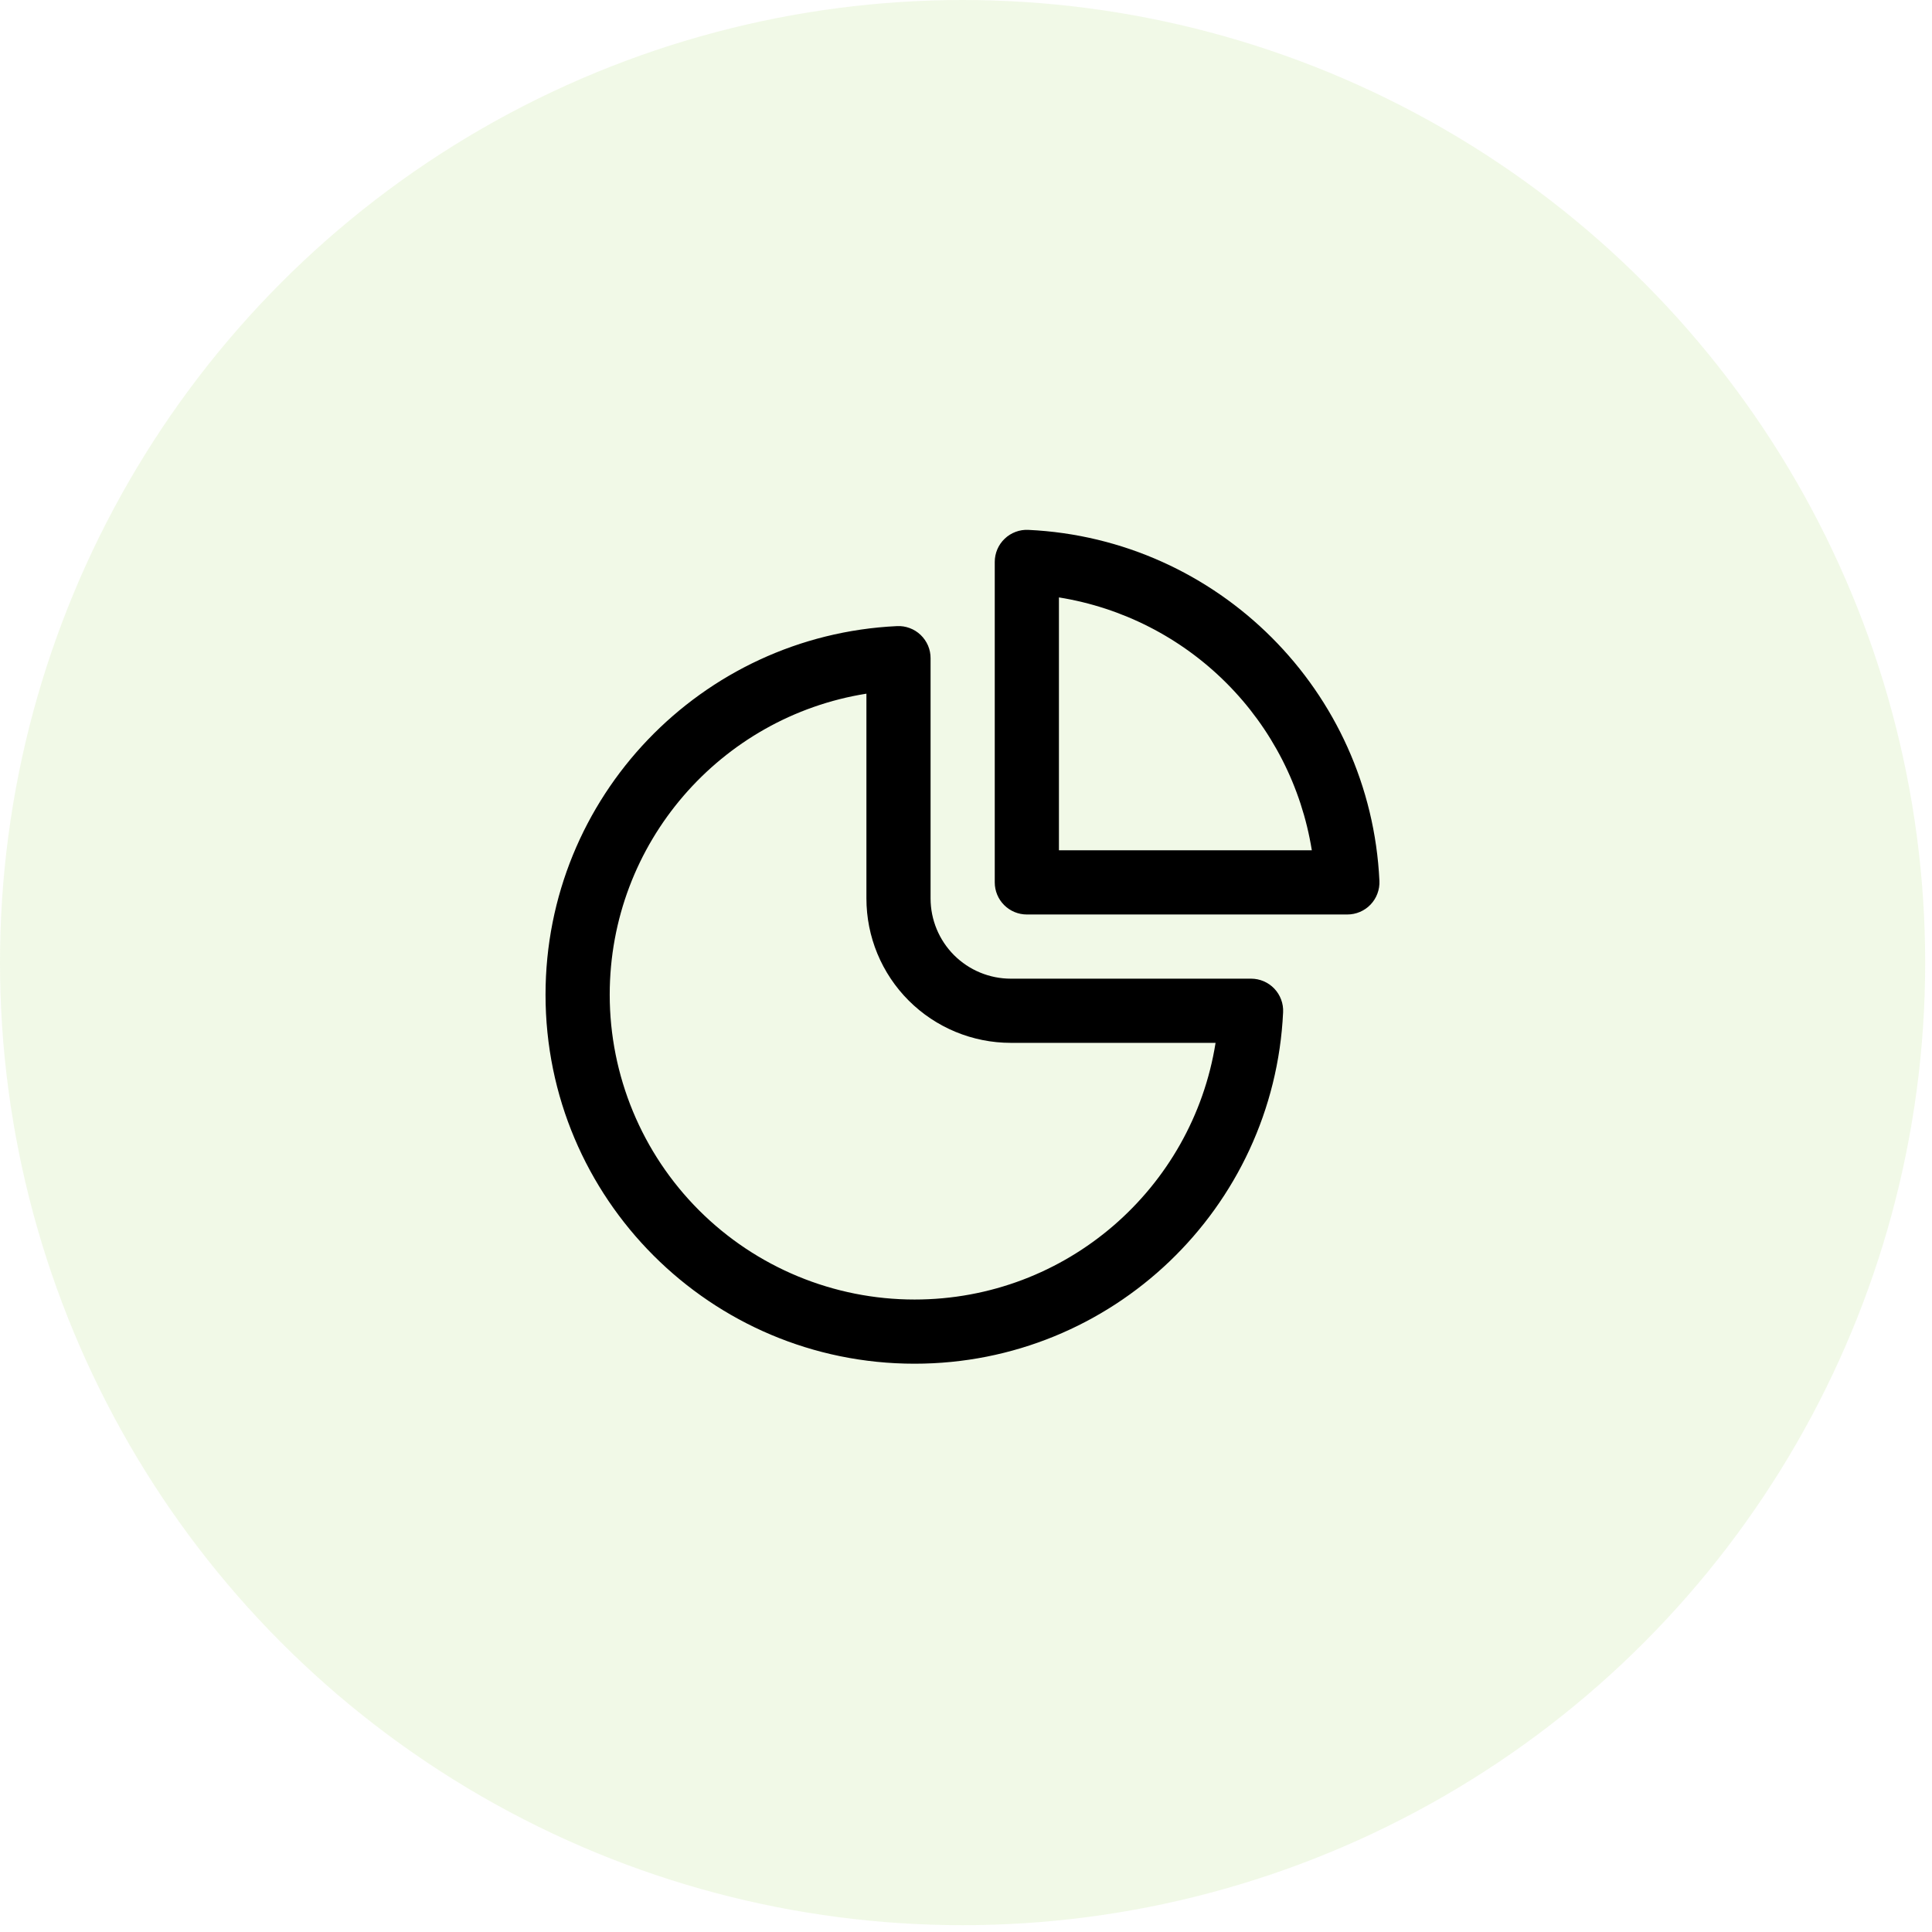 <?xml version="1.0" encoding="UTF-8"?> <svg xmlns="http://www.w3.org/2000/svg" width="68" height="68" viewBox="0 0 68 68" fill="none"><circle cx="33.88" cy="33.88" r="33.88" fill="#6FBE0C" fill-opacity="0.1"></circle><path d="M36.194 18.65C36.042 18.642 35.889 18.666 35.746 18.72C35.603 18.773 35.472 18.855 35.362 18.961C35.251 19.066 35.163 19.193 35.103 19.333C35.043 19.474 35.012 19.625 35.012 19.778V31.058C35.012 31.357 35.131 31.645 35.343 31.856C35.555 32.068 35.842 32.187 36.141 32.187H47.421C47.574 32.187 47.725 32.156 47.866 32.096C48.007 32.036 48.134 31.948 48.239 31.838C48.345 31.727 48.427 31.596 48.48 31.453C48.534 31.31 48.558 31.157 48.551 31.005C48.237 24.323 42.874 18.962 36.193 18.65M37.271 29.928V21.027C39.502 21.385 41.564 22.439 43.162 24.037C44.761 25.635 45.814 27.697 46.172 29.928H37.271ZM32.753 23.166C32.754 23.013 32.723 22.862 32.663 22.721C32.602 22.581 32.514 22.454 32.404 22.348C32.293 22.242 32.163 22.16 32.019 22.107C31.876 22.053 31.724 22.029 31.571 22.037C24.684 22.362 19.201 28.046 19.201 35.011C19.201 42.183 25.016 47.998 32.189 47.998C39.154 47.998 44.838 42.515 45.161 35.628C45.169 35.476 45.145 35.323 45.091 35.18C45.038 35.037 44.956 34.906 44.85 34.795C44.745 34.685 44.618 34.597 44.478 34.537C44.337 34.477 44.186 34.446 44.033 34.446H35.577C34.828 34.446 34.11 34.148 33.58 33.619C33.051 33.089 32.753 32.371 32.753 31.622V23.166ZM21.46 35.011C21.46 29.662 25.374 25.227 30.495 24.415V31.622C30.495 32.29 30.626 32.951 30.881 33.567C31.137 34.184 31.511 34.744 31.983 35.216C32.936 36.169 34.229 36.705 35.577 36.705H42.784C41.972 41.825 37.537 45.739 32.189 45.739C29.343 45.739 26.614 44.609 24.602 42.597C22.59 40.585 21.46 37.856 21.46 35.011Z" fill="black"></path></svg> 